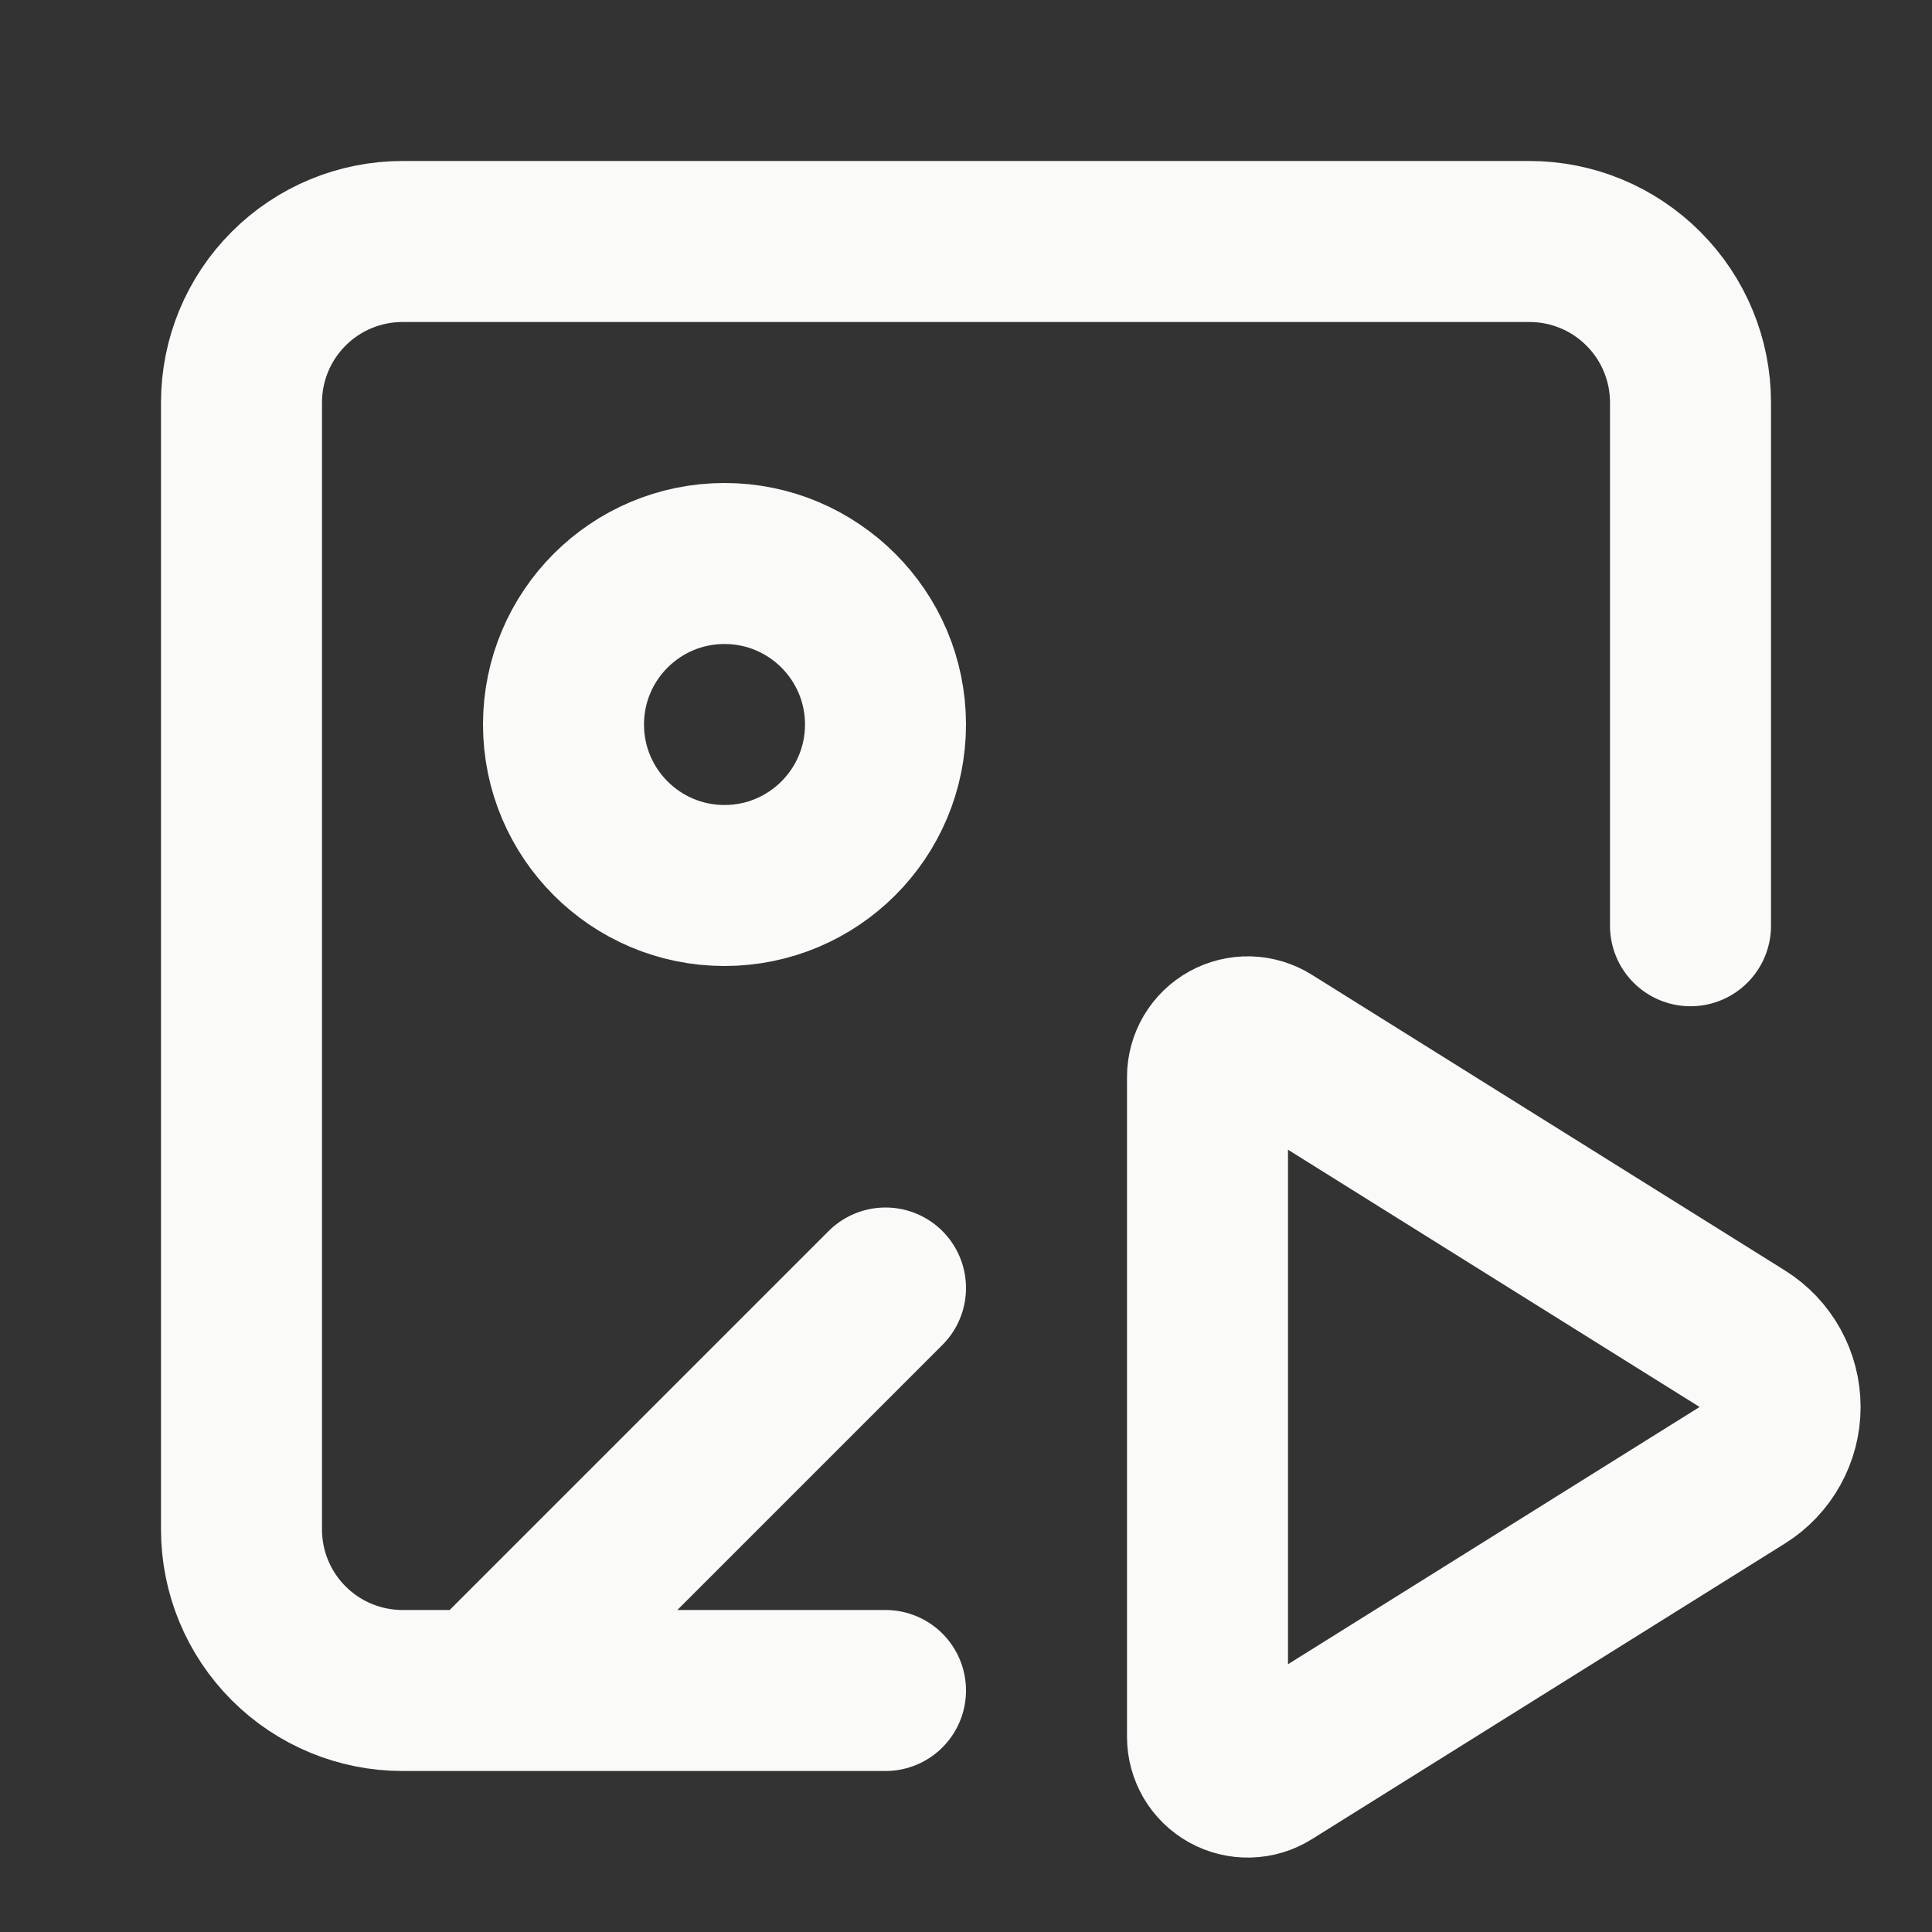 <svg width="48" height="48" viewBox="0 0 48 48" fill="none" xmlns="http://www.w3.org/2000/svg">
<rect x="0" y="0" width="48" height="48" fill="#333333" stroke="none"/>
<path d="M22 32L12 42M22 42H10C8.939 42 7.922 41.579 7.172 40.828C6.421 40.078 6 39.061 6 38V10C6 8.939 6.421 7.922 7.172 7.172C7.922 6.421 8.939 6 10 6H38C39.061 6 40.078 6.421 40.828 7.172C41.579 7.922 42 8.939 42 10V23M31.53 44C31.379 44.094 31.205 44.147 31.026 44.151C30.848 44.156 30.671 44.113 30.515 44.026C30.359 43.94 30.229 43.813 30.138 43.659C30.048 43.505 30 43.33 30 43.152V26.76C30 26.581 30.048 26.406 30.138 26.252C30.229 26.098 30.359 25.972 30.515 25.885C30.671 25.799 30.848 25.755 31.026 25.76C31.205 25.765 31.379 25.817 31.53 25.912L43.286 33.26C43.574 33.44 43.811 33.69 43.975 33.986C44.14 34.283 44.226 34.617 44.226 34.956C44.226 35.295 44.14 35.629 43.975 35.925C43.811 36.222 43.574 36.472 43.286 36.652L31.53 44ZM22 18C22 20.209 20.209 22 18 22C15.791 22 14 20.209 14 18C14 15.791 15.791 14 18 14C20.209 14 22 15.791 22 18Z" stroke="#FAFAF9" stroke-width="4" stroke-linecap="round" stroke-linejoin="round"/>
</svg>
